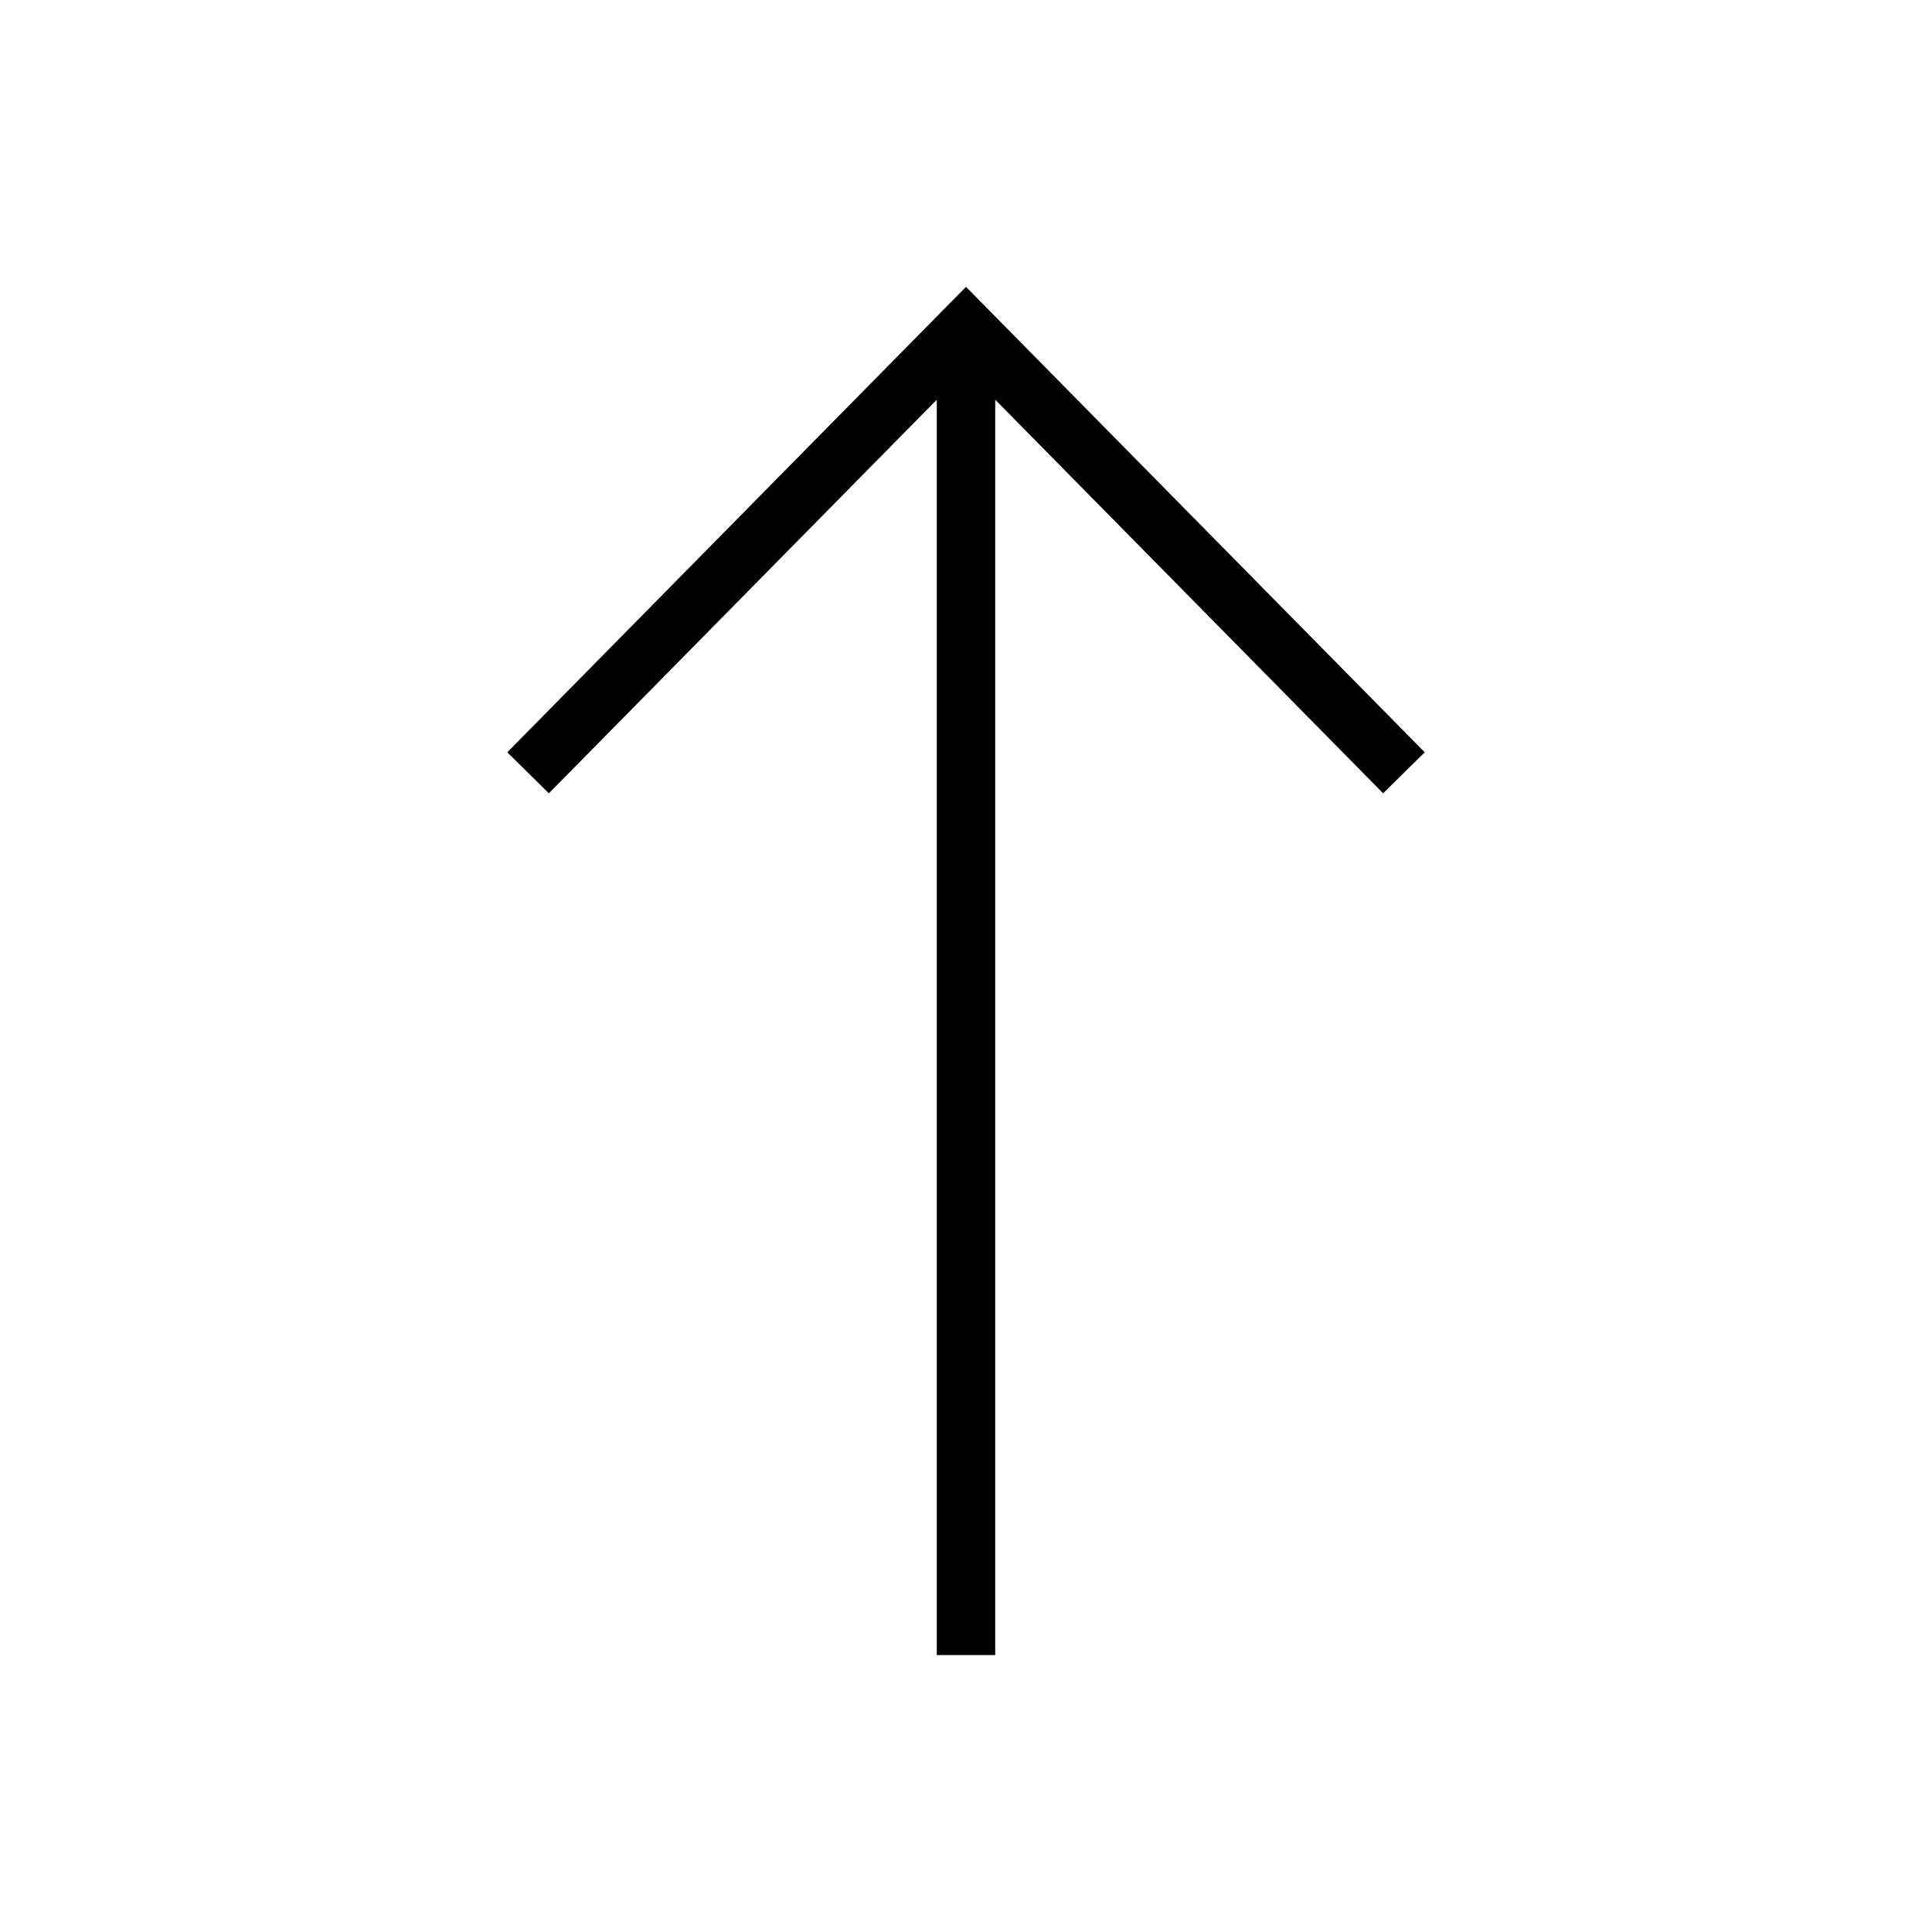 <?xml version="1.0" encoding="utf-8"?>
<!-- Generator: Adobe Illustrator 24.0.3, SVG Export Plug-In . SVG Version: 6.00 Build 0)  -->
<svg xmlns="http://www.w3.org/2000/svg" version="1.1" id="Calque_1" xmlns:xlink="http://www.w3.org/1999/xlink" viewBox="0 0 30 30" style="enable-background:new 0 0 30 30;" xml:space="preserve" preserveAspectRatio="xMinYMin">
<style type="text/css">
	.st0{fill:none;stroke:#000000;stroke-width:0.907;stroke-miterlimit:10;}
</style>
<g>
	<polyline class="st0" points="8.2,12 15,5.1 21.8,12 	"/>
	<line class="st0" x1="15" y1="5" x2="15" y2="25.7"/>
</g>
</svg>
